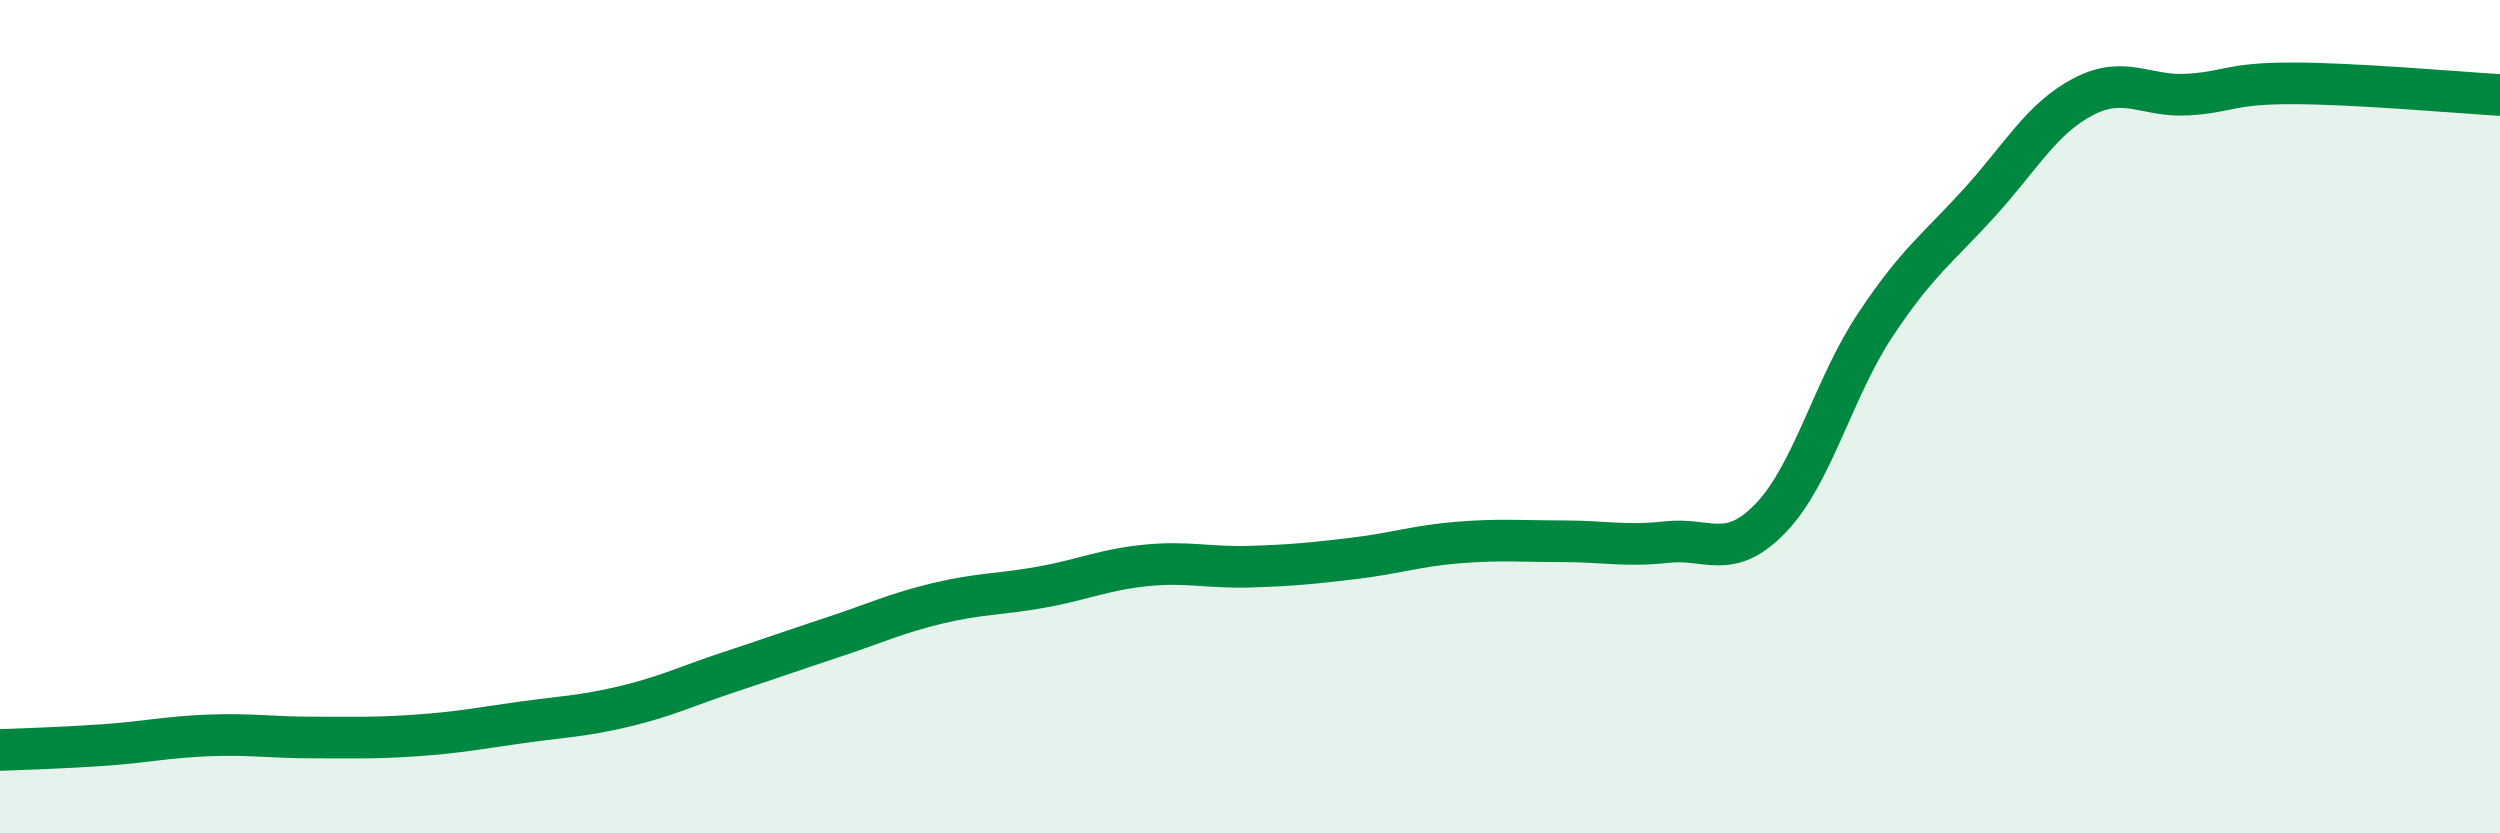 
    <svg width="60" height="20" viewBox="0 0 60 20" xmlns="http://www.w3.org/2000/svg">
      <path
        d="M 0,18 C 0.5,17.98 1.5,17.95 2.5,17.88 C 3.5,17.81 4,17.69 5,17.65 C 6,17.61 6.5,17.7 7.5,17.7 C 8.5,17.7 9,17.72 10,17.65 C 11,17.58 11.5,17.48 12.5,17.34 C 13.5,17.2 14,17.19 15,16.95 C 16,16.71 16.5,16.46 17.5,16.13 C 18.5,15.8 19,15.62 20,15.29 C 21,14.96 21.5,14.72 22.5,14.48 C 23.5,14.24 24,14.27 25,14.09 C 26,13.91 26.5,13.67 27.5,13.57 C 28.5,13.47 29,13.63 30,13.6 C 31,13.57 31.5,13.52 32.5,13.4 C 33.5,13.28 34,13.1 35,13.02 C 36,12.94 36.5,12.99 37.5,12.99 C 38.5,12.99 39,13.12 40,13.01 C 41,12.9 41.5,13.47 42.5,12.43 C 43.5,11.39 44,9.32 45,7.81 C 46,6.3 46.5,5.97 47.5,4.87 C 48.5,3.77 49,2.84 50,2.32 C 51,1.8 51.5,2.33 52.5,2.27 C 53.5,2.21 53.5,2 55,2 C 56.5,2 59,2.22 60,2.28L60 20L0 20Z"
        fill="#008740"
        opacity="0.1"
        stroke-linecap="round"
        stroke-linejoin="round"
      />
      <path
        d="M 0,18 C 0.5,17.98 1.5,17.95 2.5,17.88 C 3.5,17.81 4,17.69 5,17.65 C 6,17.61 6.5,17.7 7.5,17.7 C 8.5,17.7 9,17.72 10,17.65 C 11,17.58 11.5,17.48 12.5,17.34 C 13.5,17.2 14,17.19 15,16.95 C 16,16.71 16.5,16.46 17.5,16.13 C 18.5,15.8 19,15.62 20,15.29 C 21,14.96 21.5,14.72 22.5,14.48 C 23.5,14.24 24,14.27 25,14.09 C 26,13.91 26.5,13.67 27.5,13.57 C 28.5,13.47 29,13.63 30,13.6 C 31,13.57 31.5,13.52 32.5,13.4 C 33.5,13.28 34,13.1 35,13.02 C 36,12.94 36.5,12.99 37.5,12.99 C 38.5,12.99 39,13.12 40,13.01 C 41,12.9 41.5,13.47 42.5,12.43 C 43.5,11.39 44,9.32 45,7.81 C 46,6.3 46.5,5.97 47.5,4.87 C 48.5,3.77 49,2.84 50,2.32 C 51,1.8 51.5,2.33 52.5,2.27 C 53.5,2.21 53.5,2 55,2 C 56.5,2 59,2.22 60,2.28"
        stroke="#008740"
        stroke-width="1"
        fill="none"
        stroke-linecap="round"
        stroke-linejoin="round"
      />
    </svg>
  